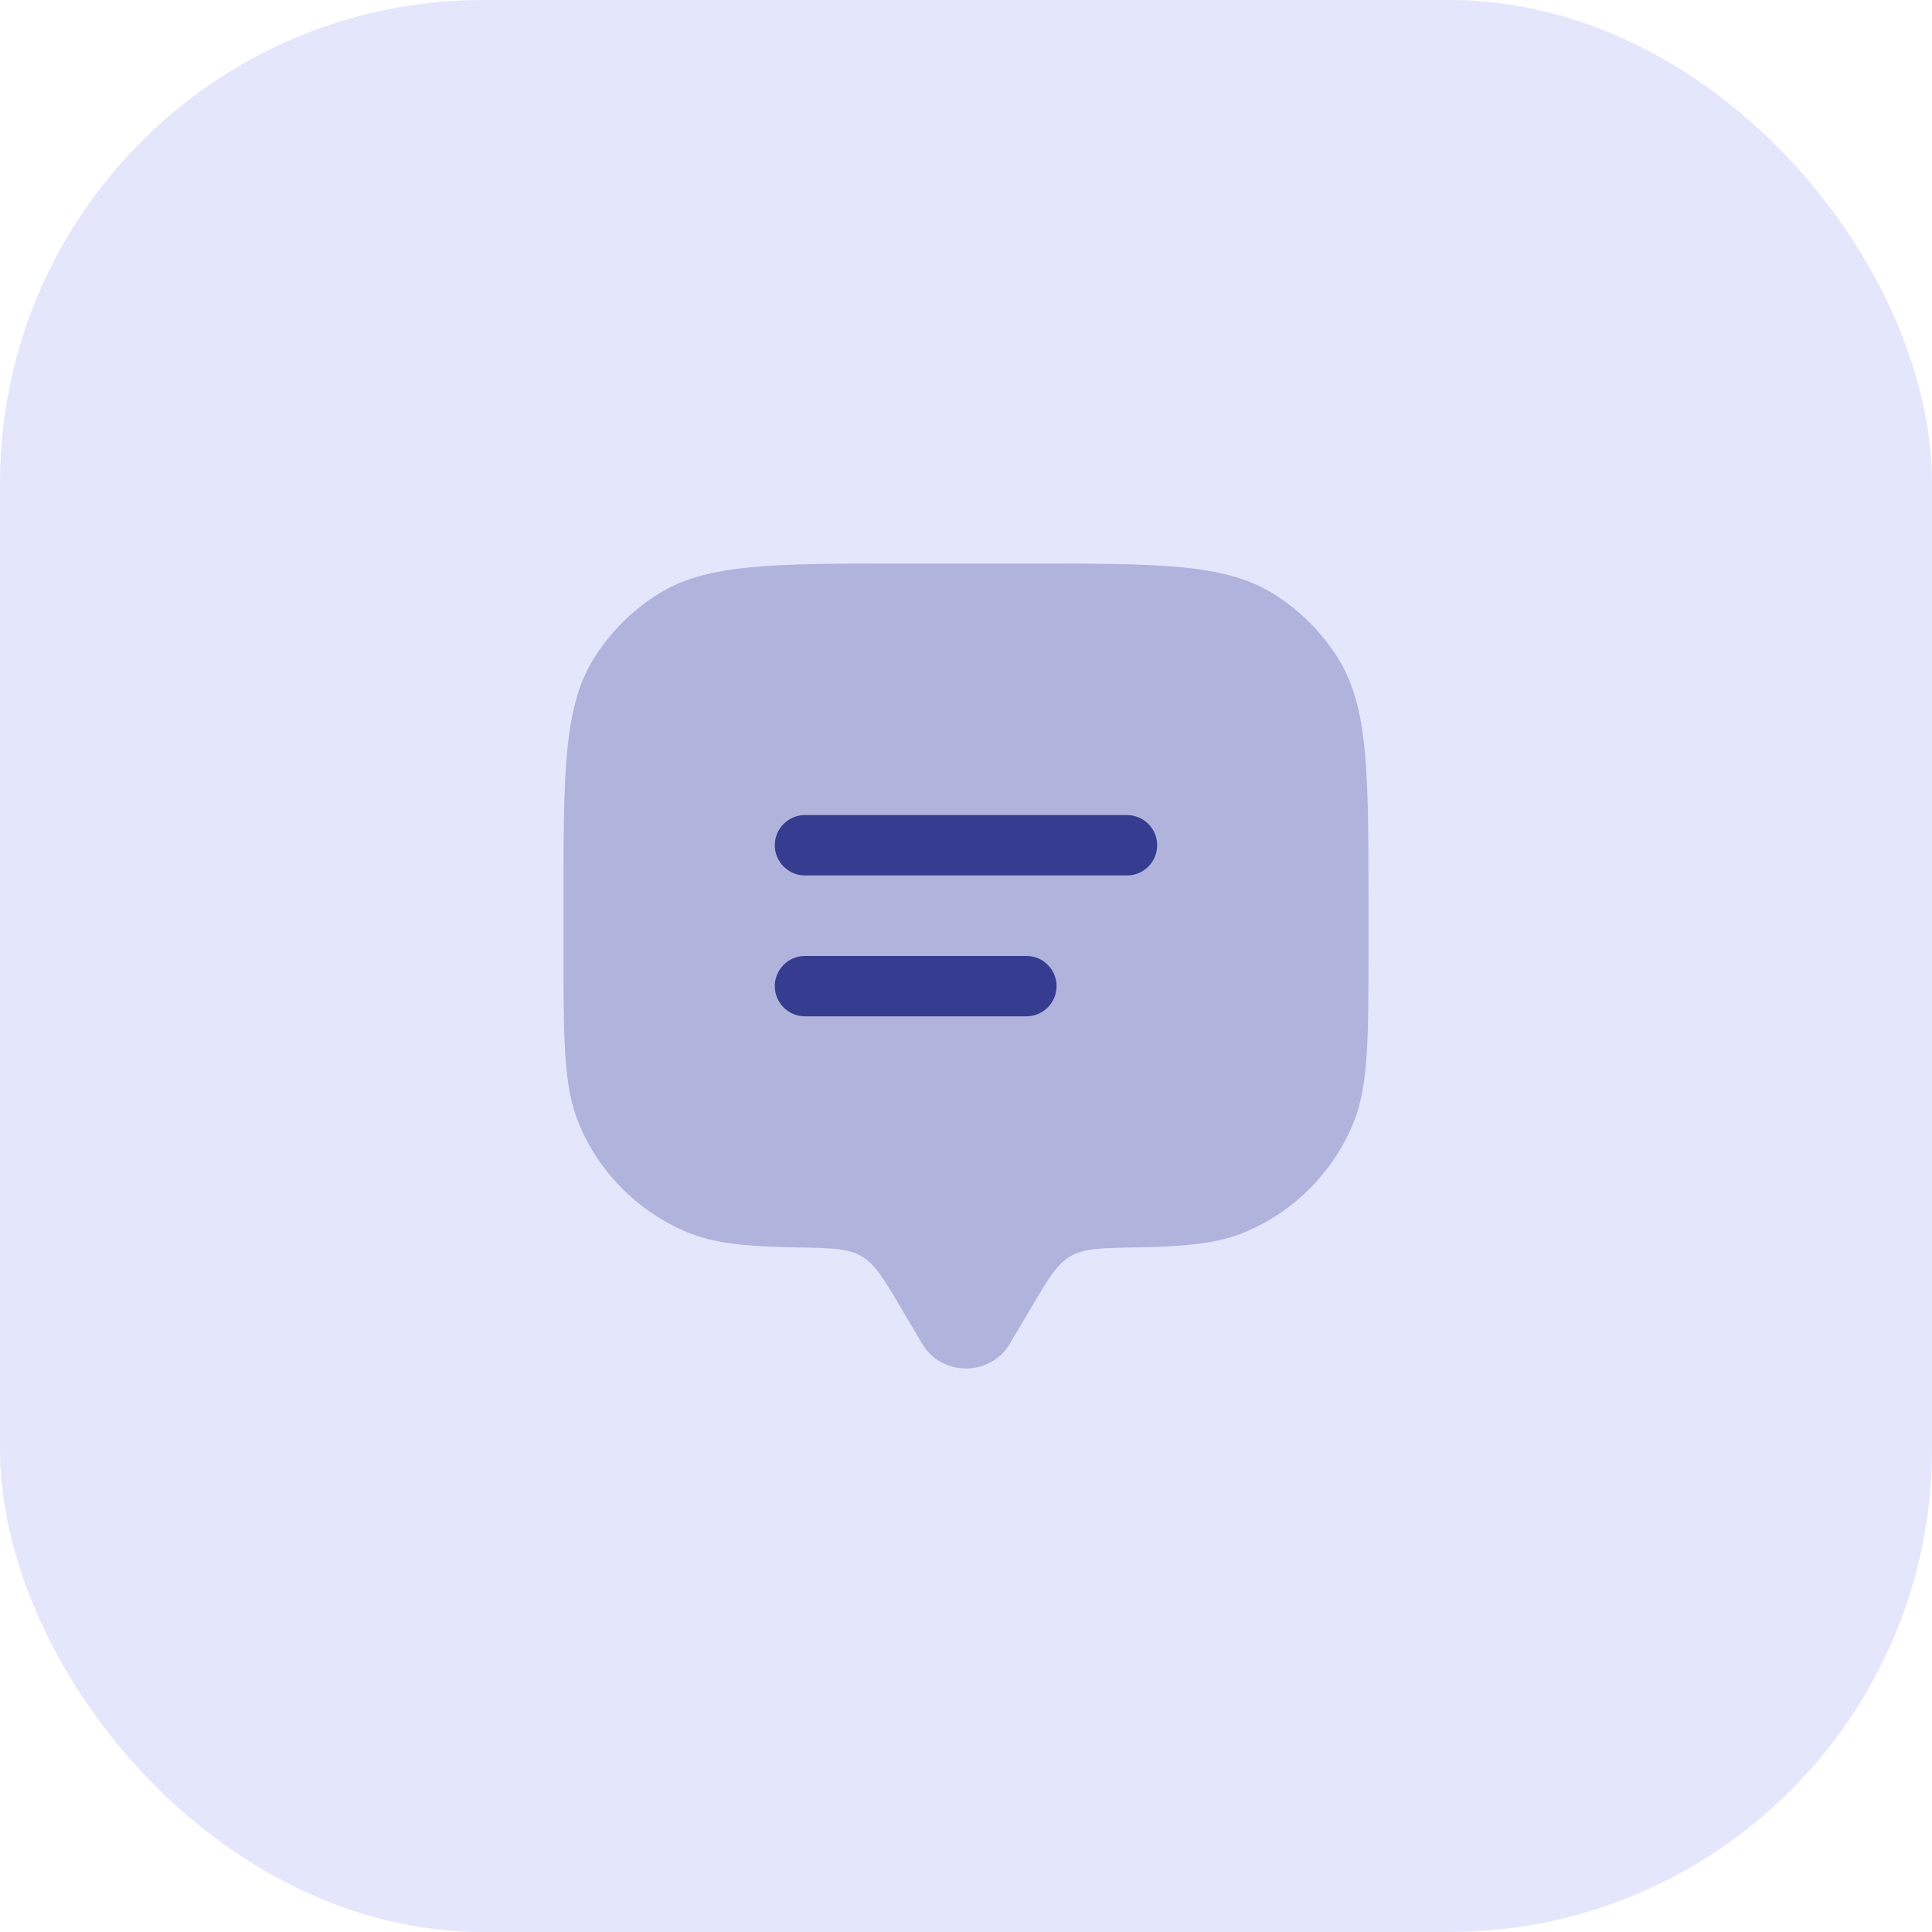 <?xml version="1.0" encoding="UTF-8"?> <svg xmlns="http://www.w3.org/2000/svg" width="64" height="64" viewBox="0 0 64 64" fill="none"><rect width="64" height="64" rx="16" fill="#E4E6FC"></rect><g clip-path="url(#clip0_5313_294)"><path opacity="0.3" d="M34.172 43.296L33.449 44.517C32.804 45.605 31.195 45.605 30.551 44.517L29.828 43.296C29.267 42.349 28.987 41.875 28.537 41.613C28.087 41.351 27.52 41.342 26.386 41.322C24.712 41.293 23.662 41.191 22.782 40.826C21.148 40.149 19.851 38.852 19.174 37.218C18.666 35.993 18.666 34.44 18.666 31.333V30C18.666 25.636 18.666 23.453 19.649 21.85C20.199 20.953 20.953 20.199 21.85 19.649C23.453 18.667 25.635 18.667 30 18.667H34C38.364 18.667 40.547 18.667 42.15 19.649C43.047 20.199 43.801 20.953 44.351 21.85C45.333 23.453 45.333 25.636 45.333 30V31.333C45.333 34.44 45.333 35.993 44.826 37.218C44.149 38.852 42.851 40.149 41.218 40.826C40.337 41.191 39.288 41.293 37.614 41.322C36.48 41.342 35.913 41.351 35.463 41.613C35.013 41.875 34.732 42.349 34.172 43.296L34.172 43.296Z" fill="#363D90"></path><path d="M25.666 28C25.666 27.448 26.114 27 26.666 27H37.333C37.886 27 38.333 27.448 38.333 28C38.333 28.552 37.886 29 37.333 29H26.666C26.114 29 25.666 28.552 25.666 28Z" fill="#363D90"></path><path d="M25.666 32.667C25.666 32.114 26.114 31.667 26.666 31.667H34C34.552 31.667 35 32.114 35 32.667C35 33.219 34.552 33.667 34 33.667H26.666C26.114 33.667 25.666 33.219 25.666 32.667Z" fill="#363D90"></path></g><defs><clipPath id="clip0_5313_294"><rect width="32" height="32" fill="white" transform="translate(16 16)"></rect></clipPath></defs></svg> 